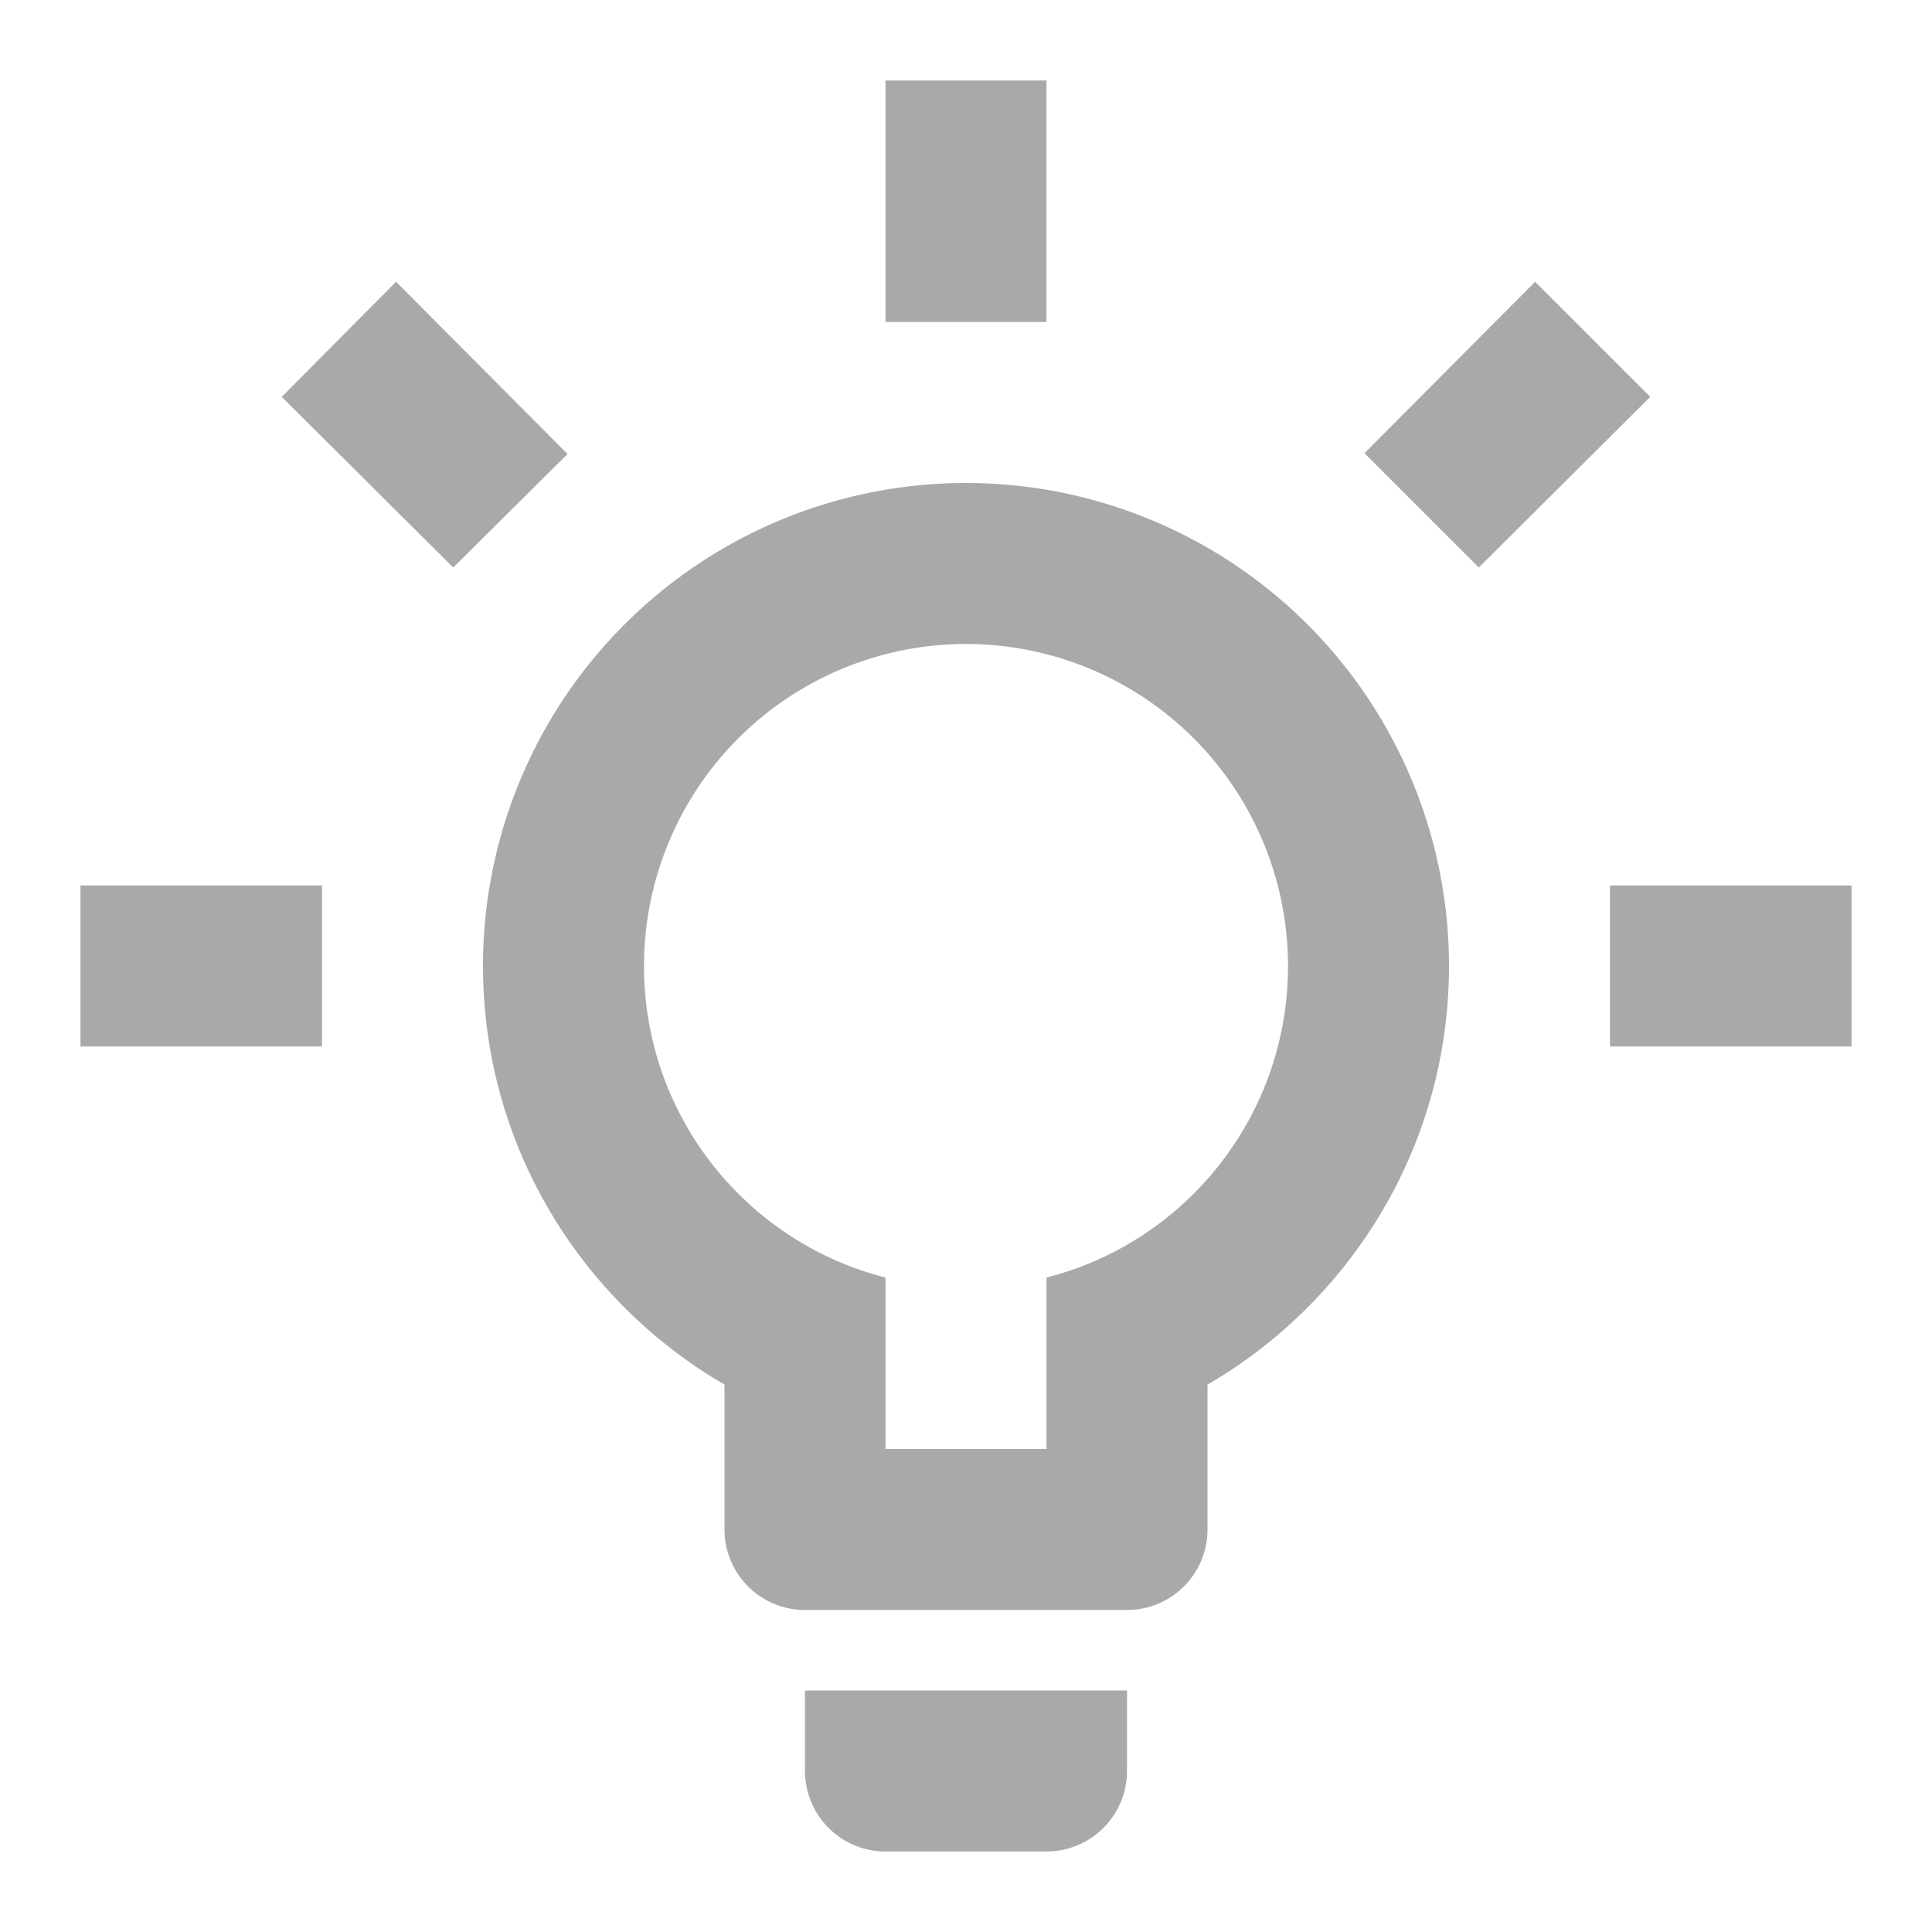 <svg width="24" height="24" xmlns="http://www.w3.org/2000/svg">
 <g>
  <title>background</title>
  <rect x="-1" y="-1" width="4.697" height="4.697" id="canvas_background" fill="none"/>
 </g>

 <g>
  <title>Layer 1</title>
  <path fill="#a9a9a9" d="m20,11l3,0l0,2l-3,0l0,-2m-19,0l3,0l0,2l-3,0l0,-2m12,-10l0,3l-2,0l0,-3l2,0m-8.08,2.5l2.13,2.14l-1.42,1.41l-2.13,-2.12l1.42,-1.43m12.03,2.13l2.12,-2.13l1.43,1.43l-2.13,2.12l-1.42,-1.42m-4.95,0.37a6,6 0 0 1 6,6c0,2.22 -1.21,4.16 -3,5.2l0,1.8a1,1 0 0 1 -1,1l-4,0a1,1 0 0 1 -1,-1l0,-1.8c-1.79,-1.04 -3,-2.98 -3,-5.2a6,6 0 0 1 6,-6m2,15l0,1a1,1 0 0 1 -1,1l-2,0a1,1 0 0 1 -1,-1l0,-1l4,0m-3,-3l2,0l0,-2.13c1.73,-0.44 3,-2.01 3,-3.87a4,4 0 0 0 -4,-4a4,4 0 0 0 -4,4c0,1.86 1.27,3.43 3,3.87l0,2.13z" id="svg_1"/>
 </g>
</svg>